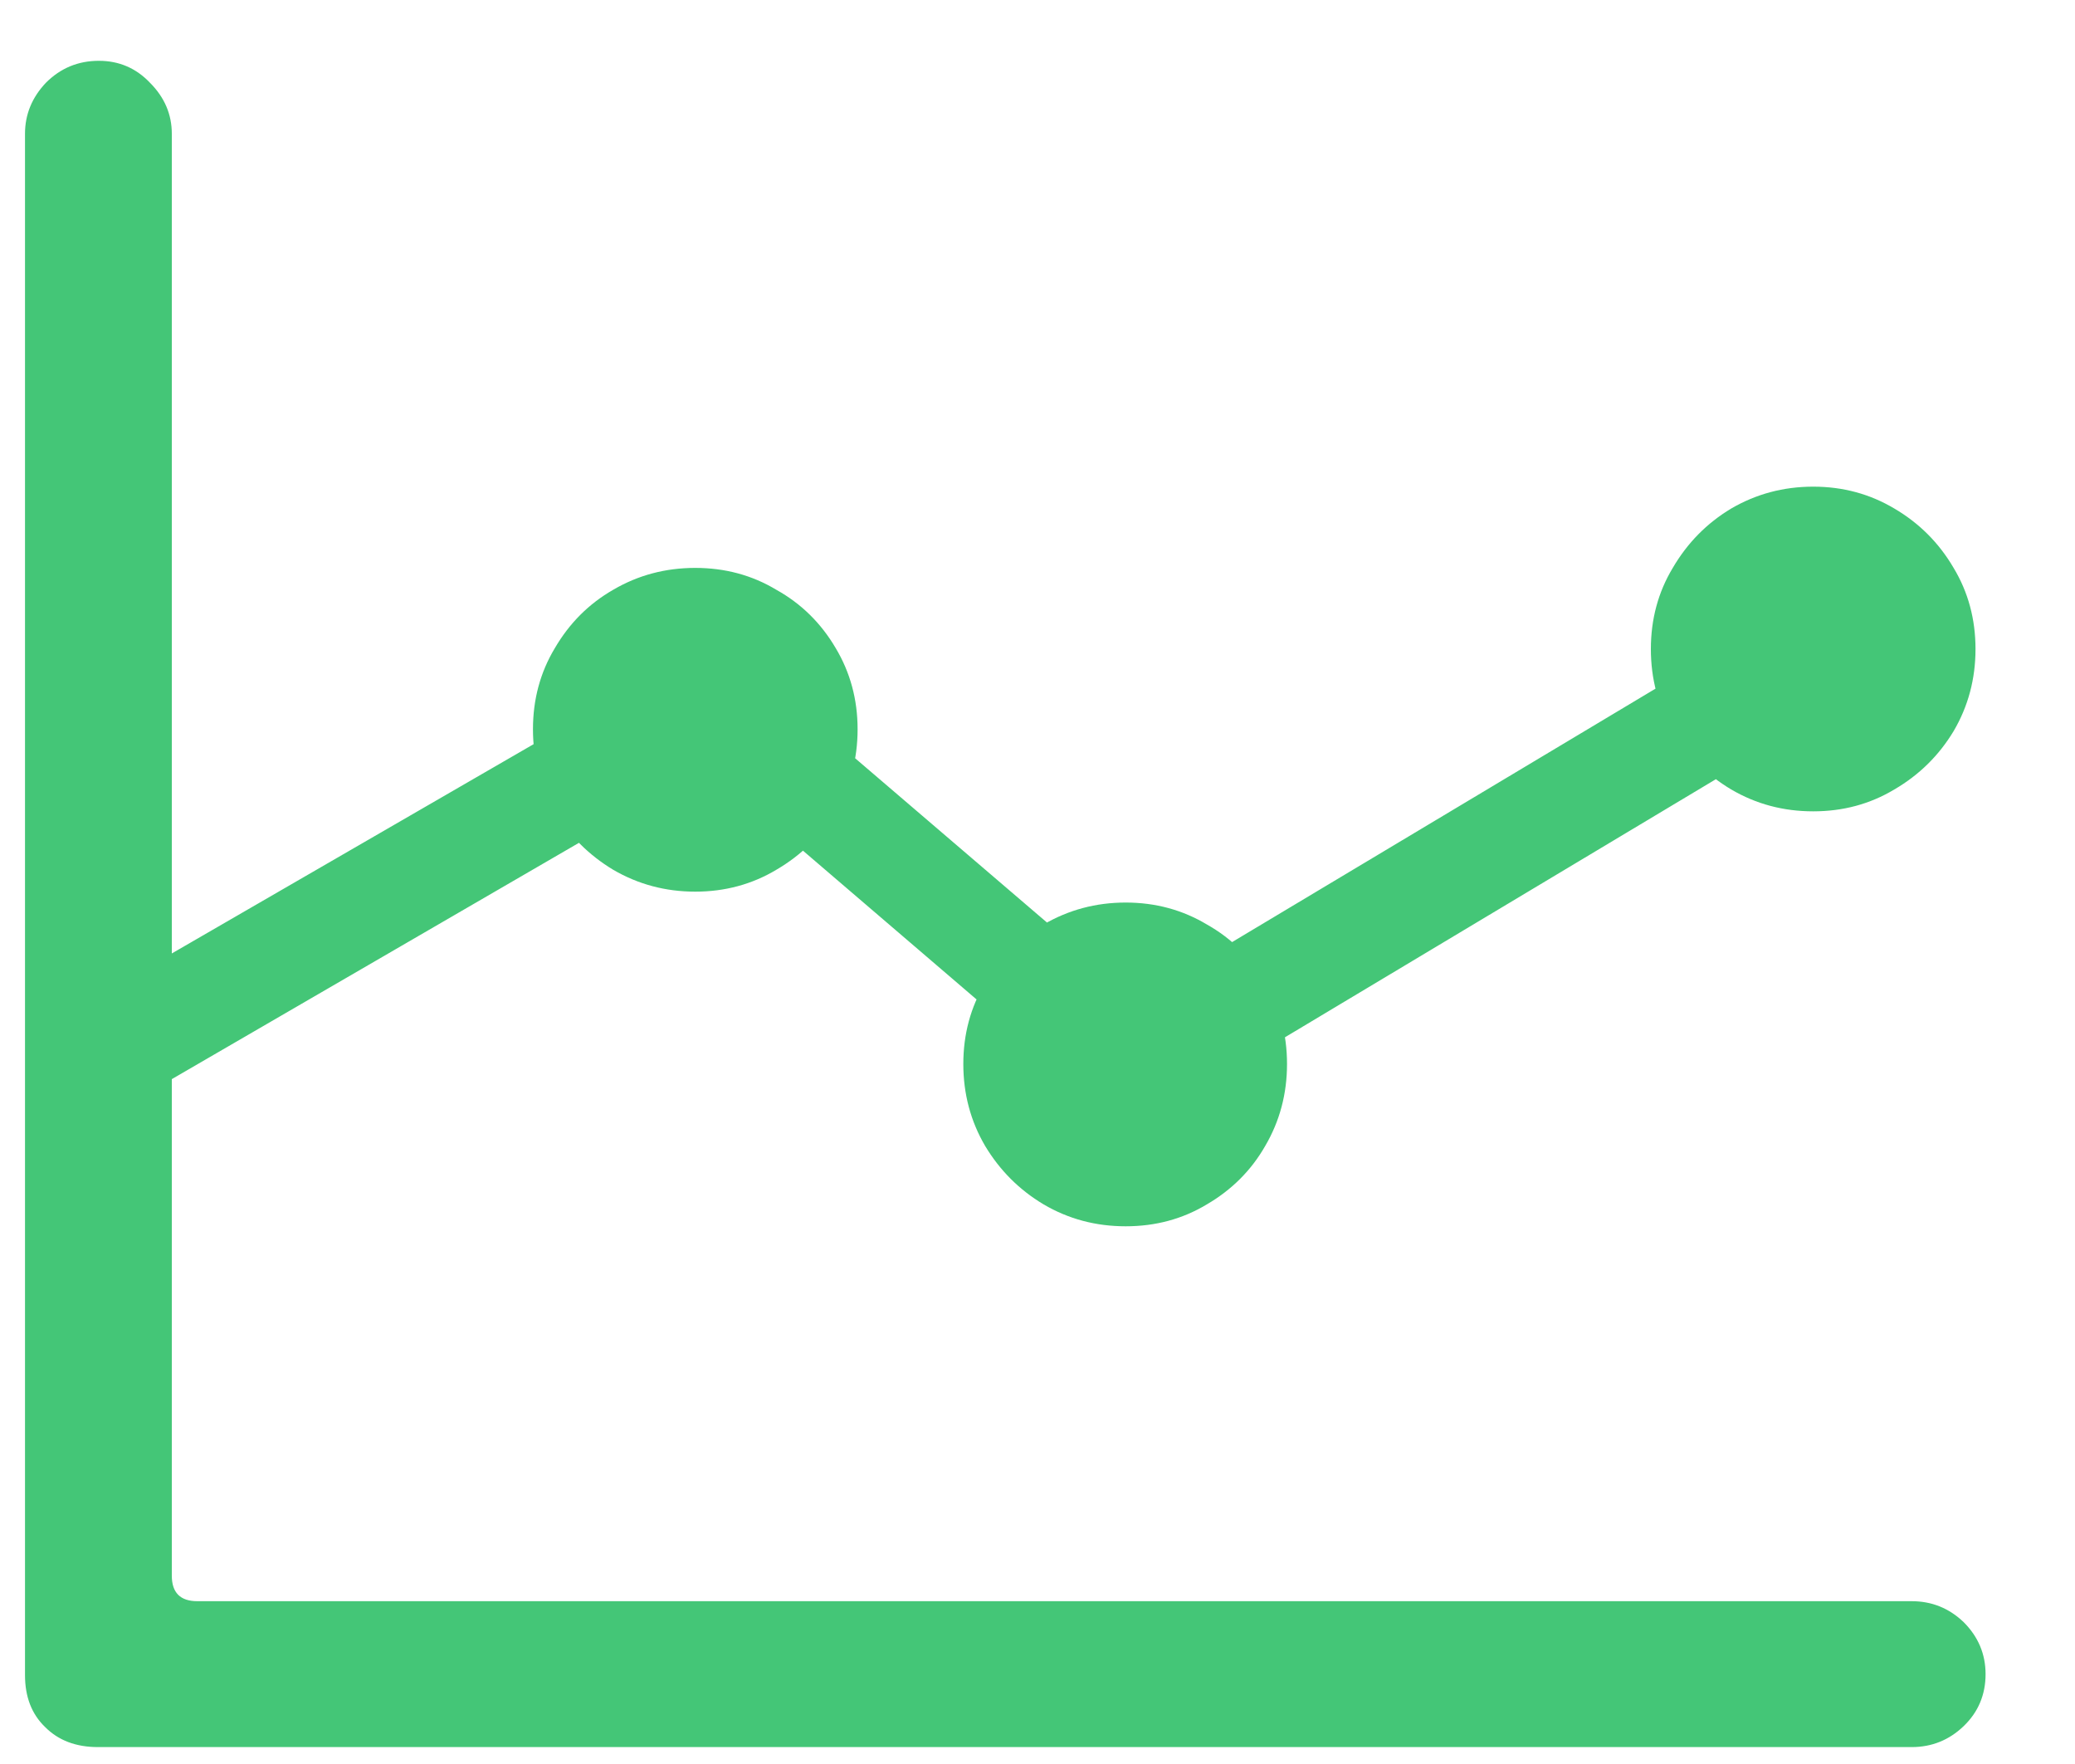 <svg width="20" height="17" viewBox="0 0 20 17" fill="none" xmlns="http://www.w3.org/2000/svg">
<path d="M0.241 16.143V1.289C0.241 1.102 0.309 0.938 0.443 0.797C0.584 0.656 0.754 0.586 0.953 0.586C1.146 0.586 1.311 0.656 1.445 0.797C1.586 0.938 1.656 1.102 1.656 1.289V15.185C1.656 15.349 1.738 15.431 1.902 15.431H18.426C18.619 15.431 18.786 15.498 18.927 15.633C19.067 15.773 19.138 15.94 19.138 16.134C19.138 16.333 19.067 16.5 18.927 16.635C18.786 16.77 18.619 16.837 18.426 16.837H0.944C0.733 16.837 0.563 16.773 0.435 16.644C0.306 16.52 0.241 16.354 0.241 16.143ZM6.701 8.593C6.414 8.593 6.15 8.522 5.91 8.382C5.676 8.241 5.488 8.054 5.348 7.819C5.207 7.579 5.137 7.315 5.137 7.028C5.137 6.741 5.207 6.48 5.348 6.246C5.488 6.006 5.676 5.818 5.91 5.684C6.15 5.543 6.414 5.473 6.701 5.473C6.988 5.473 7.249 5.543 7.483 5.684C7.724 5.818 7.914 6.006 8.055 6.246C8.195 6.48 8.266 6.741 8.266 7.028C8.266 7.315 8.195 7.579 8.055 7.819C7.914 8.054 7.724 8.241 7.483 8.382C7.249 8.522 6.988 8.593 6.701 8.593ZM10.85 11.818C10.562 11.818 10.299 11.748 10.059 11.607C9.824 11.467 9.637 11.279 9.496 11.045C9.355 10.805 9.285 10.541 9.285 10.254C9.285 9.967 9.355 9.706 9.496 9.472C9.637 9.231 9.824 9.044 10.059 8.909C10.299 8.769 10.562 8.698 10.85 8.698C11.137 8.698 11.398 8.769 11.632 8.909C11.872 9.044 12.06 9.231 12.194 9.472C12.335 9.706 12.405 9.967 12.405 10.254C12.405 10.541 12.335 10.805 12.194 11.045C12.06 11.279 11.872 11.467 11.632 11.607C11.398 11.748 11.137 11.818 10.85 11.818ZM17.477 7.819C17.189 7.819 16.926 7.749 16.686 7.608C16.451 7.468 16.264 7.28 16.123 7.046C15.982 6.806 15.912 6.542 15.912 6.255C15.912 5.968 15.982 5.707 16.123 5.473C16.264 5.232 16.451 5.042 16.686 4.901C16.926 4.761 17.189 4.69 17.477 4.69C17.764 4.69 18.024 4.761 18.259 4.901C18.499 5.042 18.689 5.232 18.83 5.473C18.971 5.707 19.041 5.968 19.041 6.255C19.041 6.542 18.971 6.806 18.83 7.046C18.689 7.28 18.499 7.468 18.259 7.608C18.024 7.749 17.764 7.819 17.477 7.819ZM1.604 10.43C1.475 10.5 1.34 10.518 1.199 10.482C1.064 10.441 0.962 10.359 0.892 10.236C0.815 10.113 0.795 9.981 0.83 9.841C0.871 9.7 0.953 9.595 1.076 9.524L6.455 6.413C6.748 6.237 7.026 6.264 7.29 6.492L10.955 9.63L17.064 5.974C17.192 5.909 17.324 5.895 17.459 5.93C17.6 5.965 17.705 6.044 17.775 6.167C17.852 6.29 17.869 6.422 17.828 6.562C17.793 6.703 17.714 6.809 17.591 6.879L11.324 10.632C11.031 10.813 10.756 10.79 10.498 10.562L6.815 7.406L1.604 10.43Z" fill="#44C677"/>
</svg>
